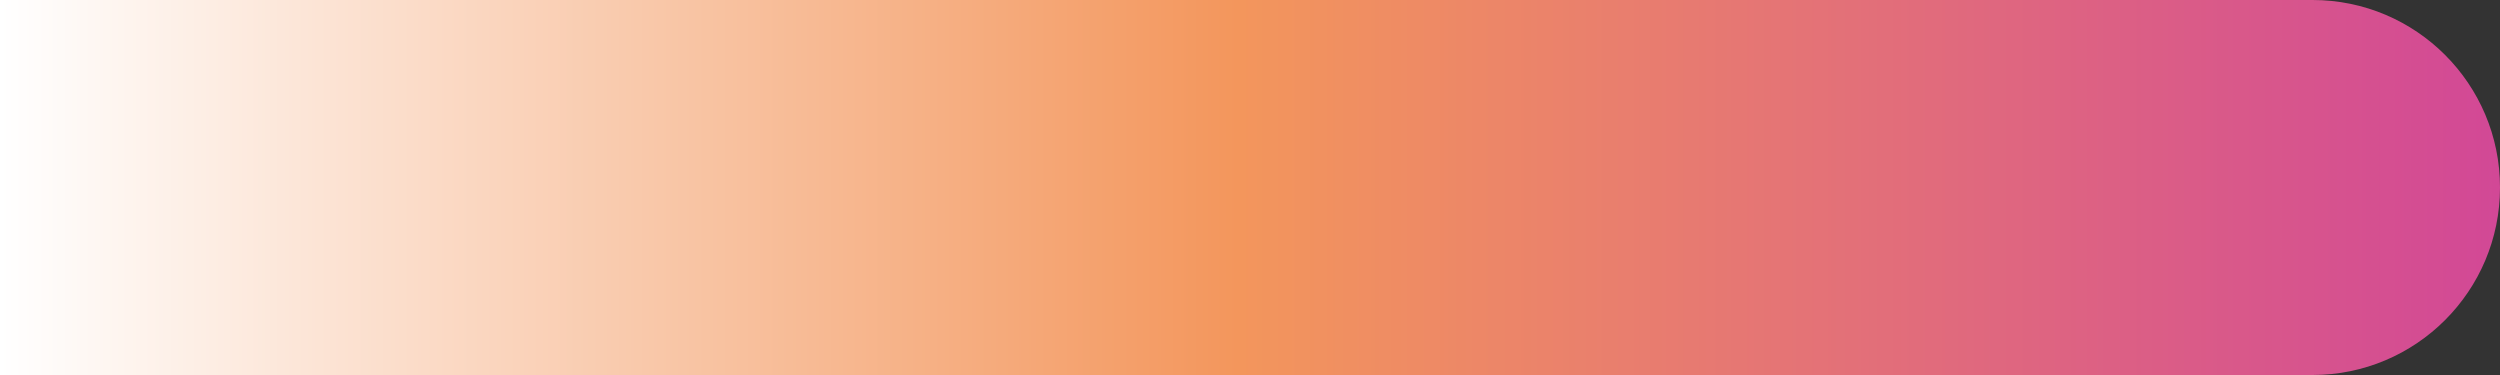 <?xml version="1.0" encoding="UTF-8"?><svg xmlns="http://www.w3.org/2000/svg" xmlns:xlink="http://www.w3.org/1999/xlink" height="75.0" preserveAspectRatio="xMidYMid meet" version="1.0" viewBox="0.0 0.0 500.0 75.0" width="500.0" zoomAndPan="magnify"><rect x="0.0" y="0.0" width="500.0" height="75.0" fill="#333333" stroke="none"/><linearGradient gradientUnits="userSpaceOnUse" id="a" x1="0" x2="500" xlink:actuate="onLoad" xlink:show="other" xlink:type="simple" xmlns:xlink="http://www.w3.org/1999/xlink" y1="37.5" y2="37.5"><stop offset="0" stop-color="#fff"/><stop offset=".495" stop-color="#f3965c"/><stop offset="1" stop-color="#d24896"/></linearGradient><path d="M462.5,0H0v75h462.5c20.7,0,37.5-16.8,37.5-37.5S483.2,0,462.5,0z" fill="url(#a)"/></svg>